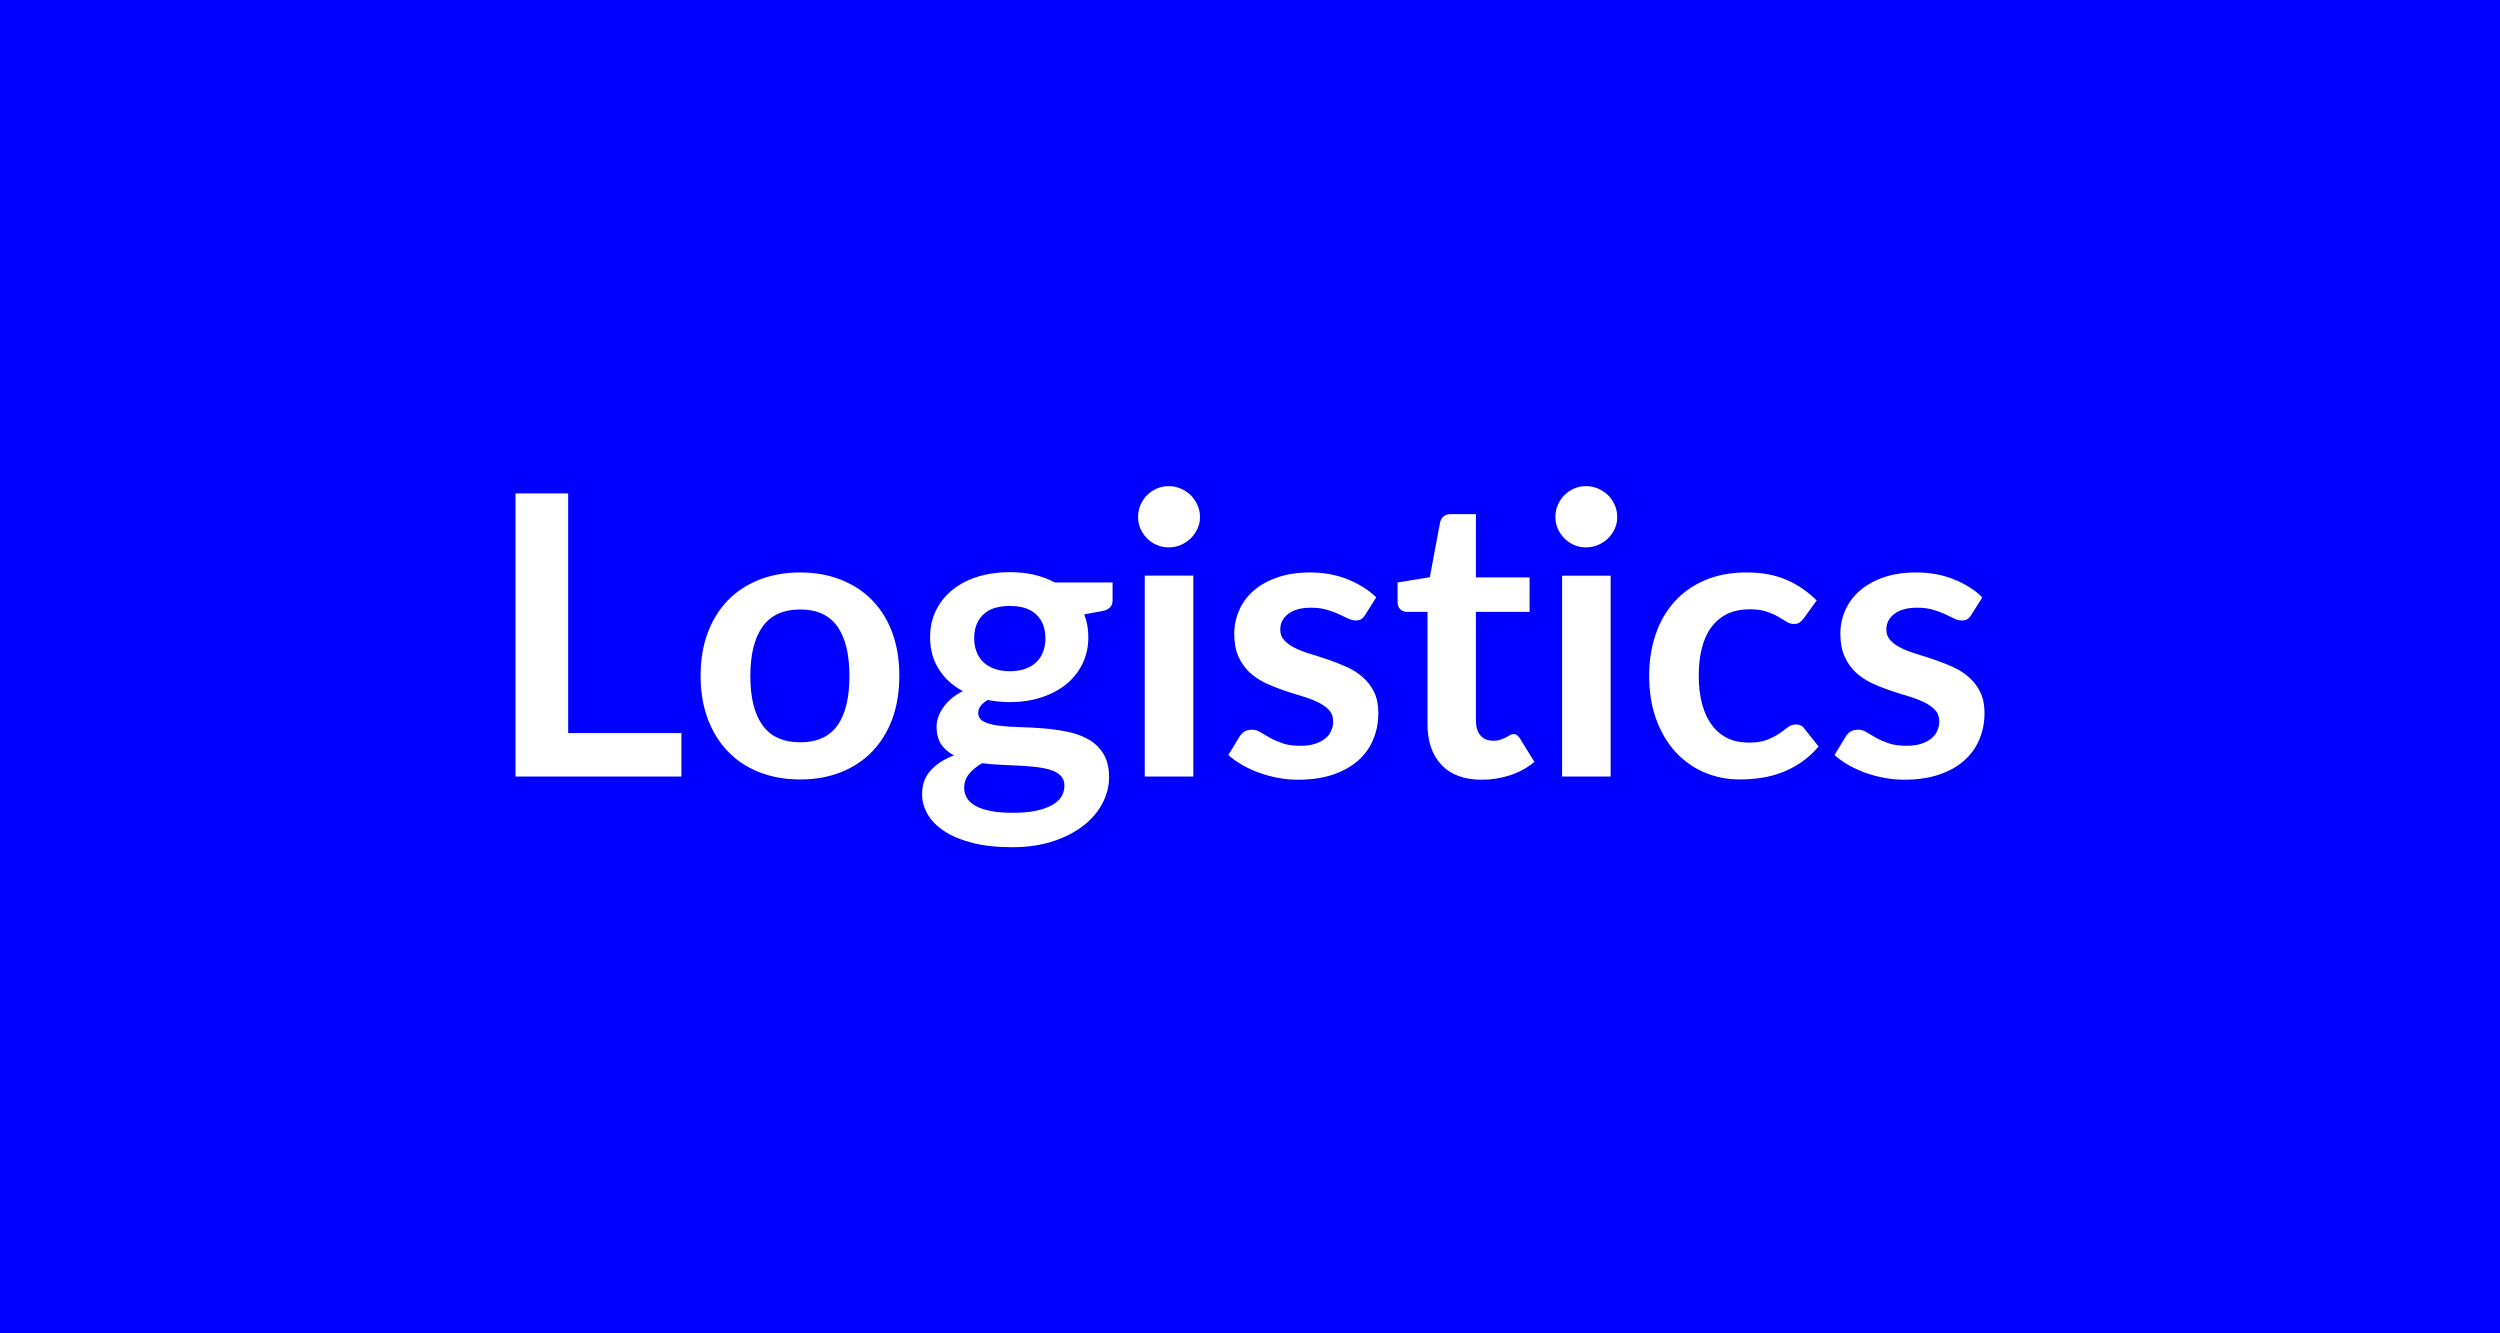 <svg xmlns="http://www.w3.org/2000/svg" width="300" height="160" viewBox="0 0 300 160"><rect width="100%" height="100%" fill="#0000FF"/><path fill="#fff" d="M68.18 87.965h13.59v5.22H61.86v-33.98h6.32zm27.85-19.27q2.68 0 4.88.87t3.76 2.47 2.41 3.9q.84 2.3.84 5.15 0 2.86-.84 5.17-.85 2.3-2.41 3.92t-3.76 2.49-4.88.87q-2.7 0-4.91-.87t-3.77-2.49-2.42-3.92q-.86-2.31-.86-5.17 0-2.85.86-5.15t2.42-3.9 3.77-2.47 4.91-.87m0 20.38q3.01 0 4.46-2.02 1.44-2.02 1.44-5.93 0-3.9-1.44-5.94-1.45-2.05-4.46-2.05-3.05 0-4.52 2.06t-1.47 5.93q0 3.88 1.47 5.91 1.47 2.04 4.52 2.04m25.15-8.53q1.08 0 1.88-.3.8-.29 1.32-.81.53-.51.8-1.24t.27-1.6q0-1.79-1.07-2.83-1.06-1.05-3.2-1.05t-3.21 1.05q-1.07 1.04-1.07 2.83 0 .85.27 1.57.27.73.8 1.26t1.34.82q.81.3 1.87.3m6.55 13.72q0-.7-.42-1.15t-1.15-.69q-.73-.25-1.7-.37-.98-.12-2.07-.17-1.1-.06-2.26-.11t-2.27-.19q-.96.54-1.56 1.27t-.6 1.69q0 .64.32 1.19t1.01.95 1.8.62q1.1.23 2.7.23 1.62 0 2.8-.25 1.17-.25 1.93-.68.77-.44 1.12-1.03.35-.6.35-1.31m-1.15-24.37h6.93v2.16q0 1.04-1.24 1.27l-2.16.4q.49 1.25.49 2.73 0 1.78-.72 3.23-.71 1.44-1.98 2.46-1.27 1.01-3 1.56t-3.72.55q-.71 0-1.37-.07-.65-.07-1.29-.19-1.13.68-1.13 1.53 0 .73.67 1.07t1.78.48q1.1.14 2.51.18 1.41.03 2.89.15t2.89.41 2.52.93q1.1.63 1.77 1.73.67 1.09.67 2.8 0 1.6-.79 3.11-.78 1.5-2.28 2.68-1.49 1.17-3.66 1.89-2.17.71-4.95.71-2.72 0-4.74-.53-2.03-.52-3.37-1.41-1.33-.88-1.99-2.03t-.66-2.39q0-1.7 1.02-2.84t2.81-1.82q-.96-.49-1.53-1.31-.56-.83-.56-2.17 0-.54.2-1.11.2-.58.59-1.14.38-.57.97-1.07.59-.51 1.39-.91-1.84-.98-2.88-2.63-1.05-1.64-1.05-3.85 0-1.79.72-3.23.72-1.45 2-2.47t3.03-1.56 3.82-.54q1.55 0 2.91.31 1.36.32 2.49.93m10.79-.82h5.83v24.11h-5.83zm6.63-7.03q0 .75-.31 1.41t-.81 1.15q-.51.5-1.19.79t-1.45.29q-.76 0-1.43-.29t-1.16-.79q-.49-.49-.79-1.15-.29-.66-.29-1.41 0-.77.29-1.45.3-.69.79-1.18t1.16-.79q.67-.29 1.43-.29.77 0 1.45.29.68.3 1.19.79.5.49.81 1.18.31.68.31 1.45m21.15 9.64-1.32 2.09q-.24.37-.49.53-.26.15-.66.15-.42 0-.91-.23-.48-.24-1.11-.53-.64-.3-1.45-.53-.81-.24-1.91-.24-1.72 0-2.69.73-.98.73-.98 1.9 0 .78.51 1.31.5.53 1.34.93.83.4 1.89.71 1.05.32 2.15.7 1.09.37 2.15.86 1.06.48 1.89 1.22t1.34 1.77q.5 1.04.5 2.49 0 1.74-.62 3.21t-1.84 2.54q-1.23 1.07-3.02 1.67-1.8.6-4.15.6-1.25 0-2.43-.23-1.19-.22-2.28-.62-1.1-.4-2.02-.94-.93-.54-1.64-1.17l1.34-2.21q.26-.4.61-.62.36-.21.9-.21t1.02.31q.48.3 1.12.66.63.35 1.49.65.86.31 2.17.31 1.04 0 1.78-.25.74-.24 1.22-.64t.7-.93q.23-.53.23-1.09 0-.85-.51-1.39-.5-.54-1.34-.94-.83-.4-1.9-.72-1.07-.31-2.19-.69-1.11-.38-2.18-.88-1.07-.51-1.91-1.28-.83-.78-1.34-1.91-.5-1.12-.5-2.72 0-1.48.59-2.82.58-1.34 1.72-2.34t2.85-1.6q1.7-.6 3.93-.6 2.49 0 4.54.83 2.04.82 3.41 2.16m12.66 21.88q-3.15 0-4.83-1.78-1.68-1.77-1.68-4.9v-13.46h-2.46q-.47 0-.8-.31-.33-.3-.33-.92v-2.3l3.87-.63 1.23-6.58q.11-.47.44-.73t.85-.26h3.01v7.59h6.44v4.14h-6.44v13.06q0 1.13.55 1.77.55.63 1.52.63.54 0 .9-.13t.63-.27.49-.27q.21-.13.42-.13.26 0 .42.13.17.13.35.39l1.74 2.82q-1.27 1.06-2.91 1.6-1.65.54-3.41.54m9.64-24.49h5.83v24.11h-5.83zm6.62-7.03q0 .75-.3 1.41-.31.66-.81 1.15-.51.5-1.19.79t-1.46.29q-.75 0-1.42-.29t-1.16-.79q-.49-.49-.79-1.15-.29-.66-.29-1.41 0-.77.29-1.45.3-.69.79-1.18t1.16-.79q.67-.29 1.42-.29.78 0 1.46.29.68.3 1.19.79.5.49.81 1.18.3.68.3 1.45M218 72.055l-1.53 2.12q-.26.33-.51.52-.24.18-.71.18-.45 0-.87-.27t-1.01-.61-1.4-.61-2.01-.27q-1.53 0-2.68.55-1.15.56-1.91 1.59-.77 1.03-1.14 2.5-.38 1.47-.38 3.33 0 1.92.41 3.43.41 1.5 1.19 2.52.77 1.03 1.88 1.56 1.1.52 2.49.52t2.24-.34q.86-.34 1.45-.75t1.02-.75q.44-.34.98-.34.7 0 1.05.54l1.67 2.11q-.96 1.13-2.09 1.9-1.13.76-2.34 1.22t-2.49.64q-1.28.19-2.55.19-2.23 0-4.2-.83-1.98-.84-3.46-2.43-1.48-1.6-2.34-3.92-.86-2.31-.86-5.27 0-2.66.77-4.93.76-2.26 2.24-3.92t3.67-2.6q2.18-.94 5.03-.94 2.7 0 4.73.87 2.04.87 3.66 2.49m19.88-.37-1.32 2.09q-.23.37-.49.53-.26.15-.66.15-.42 0-.9-.23-.49-.24-1.12-.53-.63-.3-1.45-.53-.81-.24-1.91-.24-1.72 0-2.69.73-.98.73-.98 1.9 0 .78.51 1.31.5.53 1.34.93.83.4 1.89.71 1.06.32 2.15.7 1.09.37 2.15.86 1.06.48 1.89 1.22.84.74 1.34 1.77.51 1.04.51 2.49 0 1.74-.63 3.21-.62 1.47-1.84 2.54t-3.02 1.67-4.15.6q-1.24 0-2.43-.23-1.19-.22-2.28-.62t-2.02-.94-1.63-1.17l1.34-2.21q.25-.4.61-.62.35-.21.89-.21t1.02.31q.48.3 1.12.66.63.35 1.49.65.86.31 2.17.31 1.04 0 1.78-.25.74-.24 1.22-.64t.7-.93q.23-.53.23-1.09 0-.85-.51-1.39-.5-.54-1.34-.94-.83-.4-1.9-.72-1.07-.31-2.19-.69-1.11-.38-2.18-.88-1.07-.51-1.9-1.28-.84-.78-1.34-1.91-.51-1.12-.51-2.72 0-1.48.59-2.82t1.73-2.34 2.84-1.6 3.94-.6q2.49 0 4.53.83 2.05.82 3.41 2.16"/></svg>